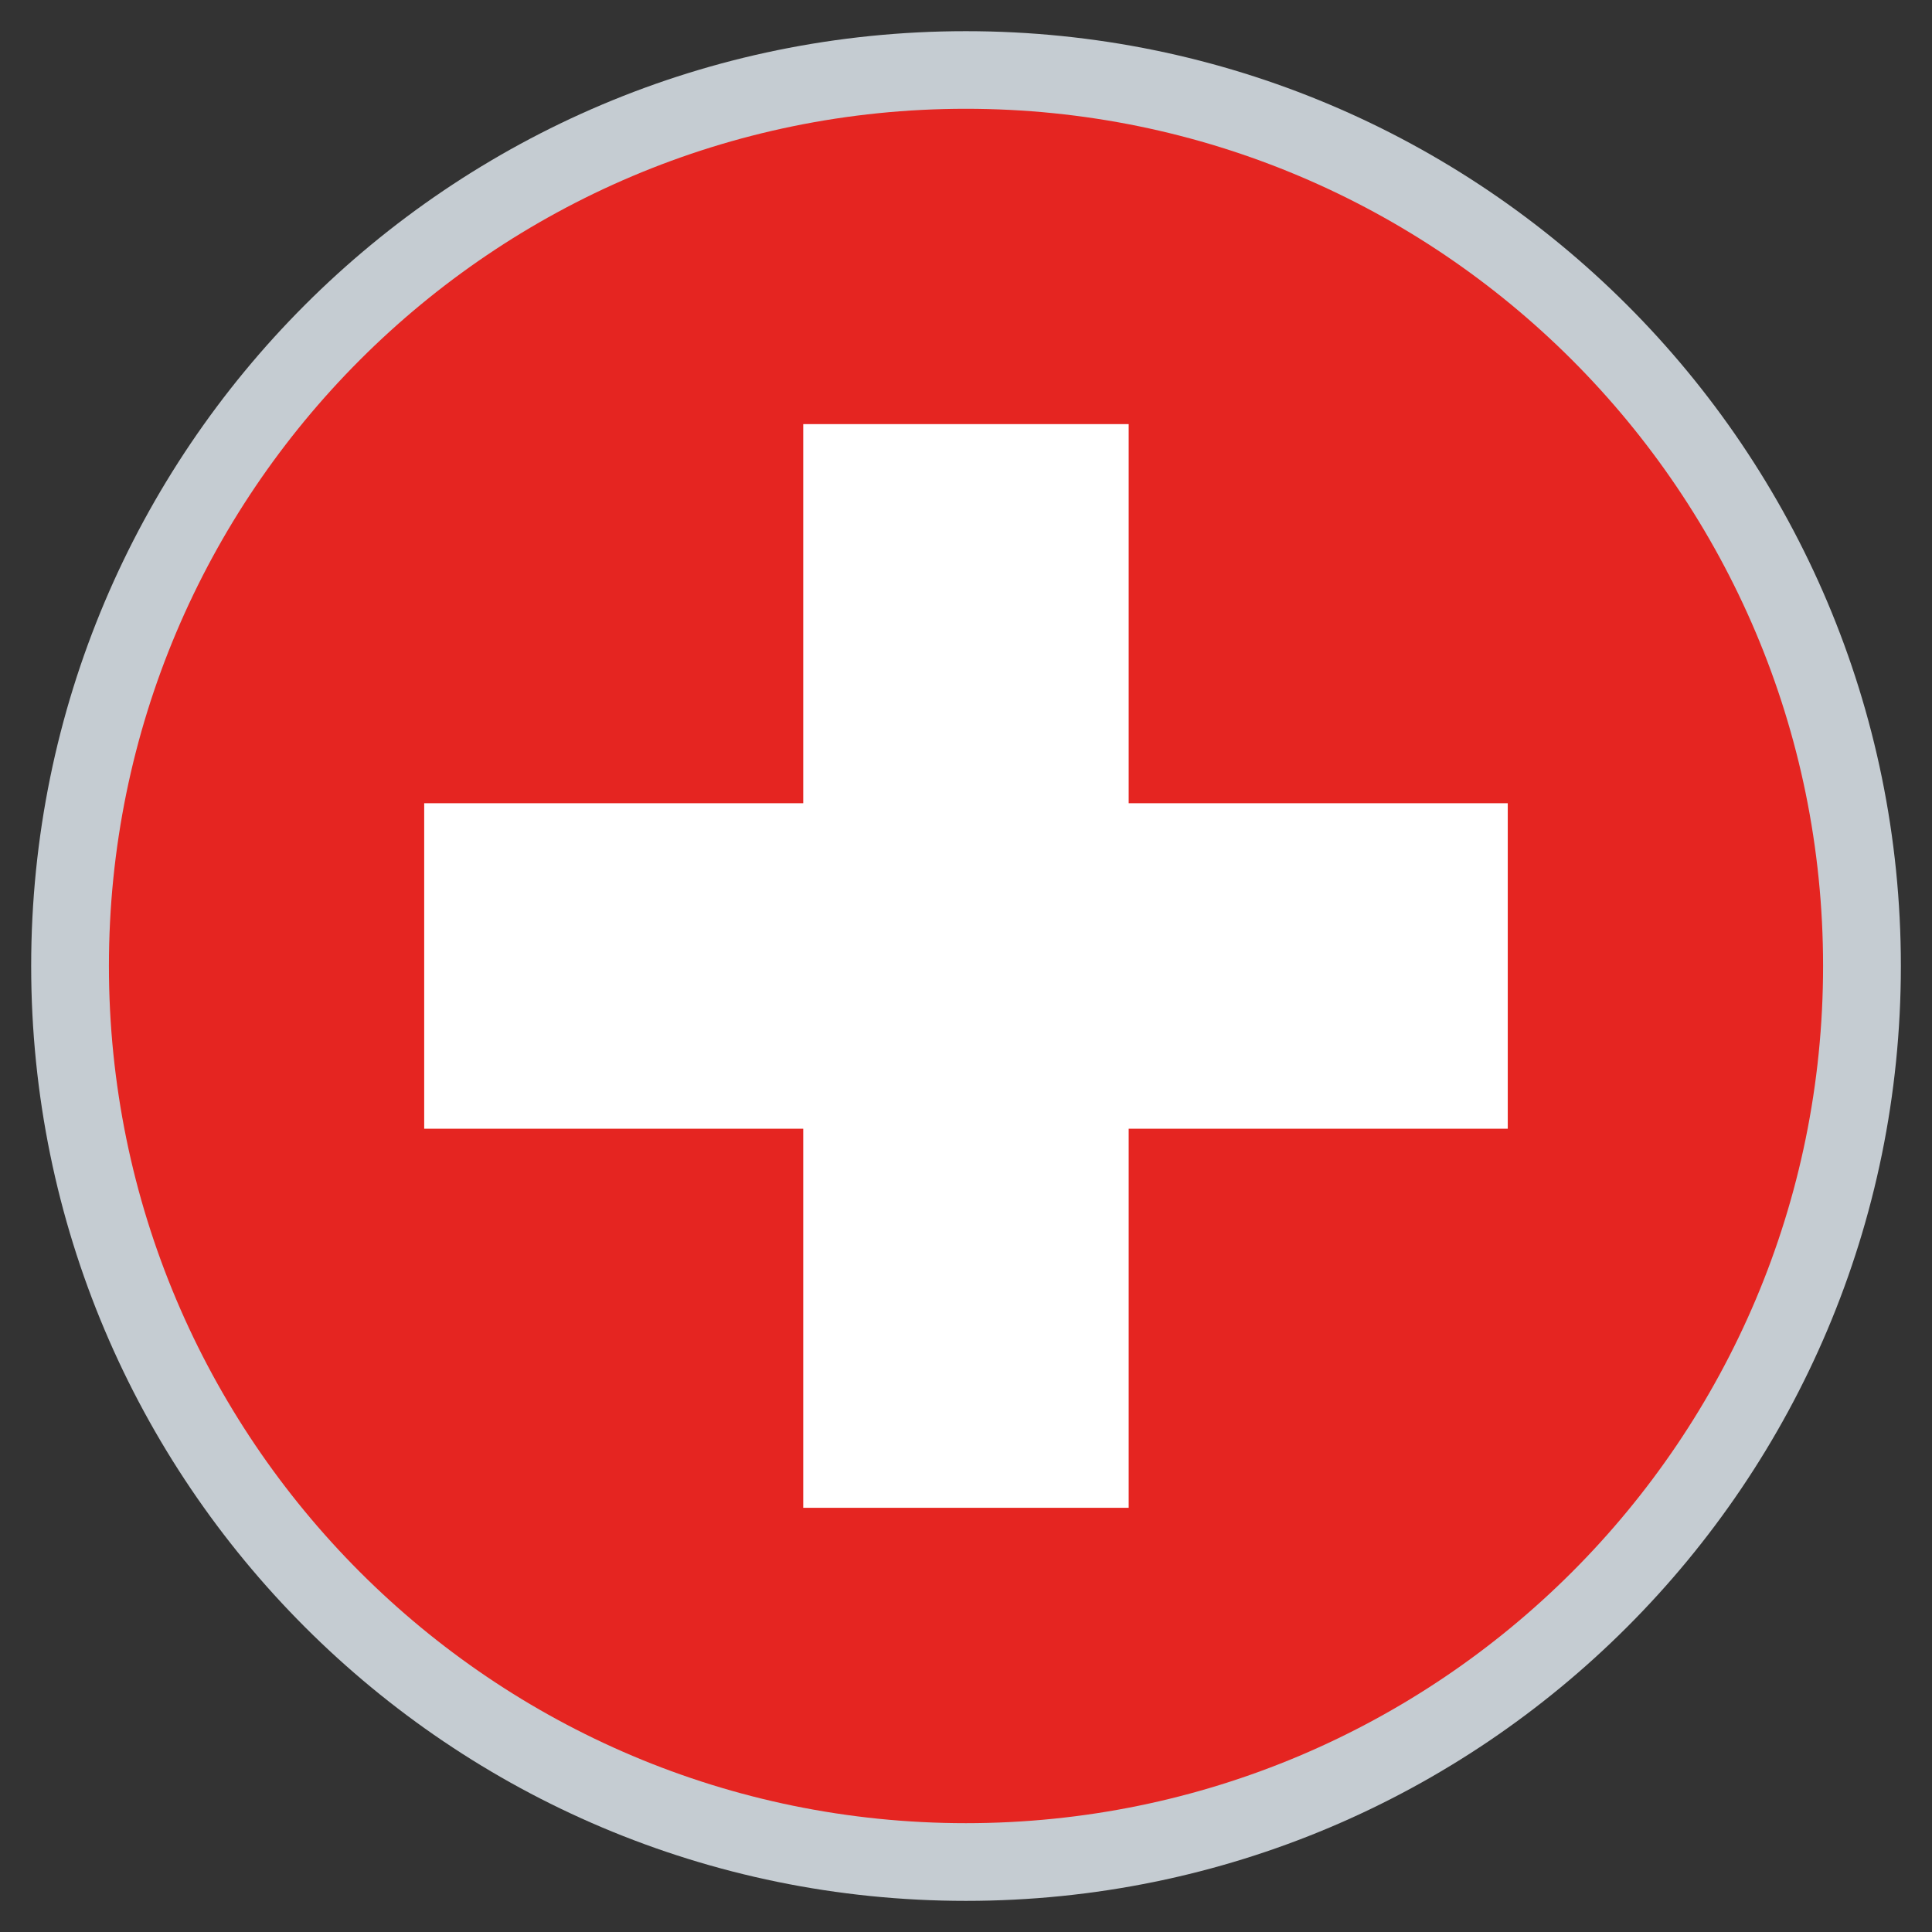 <?xml version="1.0" encoding="UTF-8"?>
<svg id="SWITZERLAND" xmlns="http://www.w3.org/2000/svg" xmlns:xlink="http://www.w3.org/1999/xlink" version="1.1" viewBox="0 0 439.37 439.37">
  <rect x="0" y="0" width="439.37" height="439.37" fill="#333333" stroke="none"/>
  <defs>
    <style>
      .cls-1 {
        fill: #c5ccd2;
      }

      .cls-1, .cls-2, .cls-3, .cls-4 {
        stroke-width: 0px;
      }

      .cls-5 {
        clip-path: url(#clippath);
      }

      .cls-2 {
        fill: none;
      }

      .cls-3 {
        fill: #e52521;
      }

      .cls-4 {
        fill: #fff;
      }
    </style>
    <clipPath id="clippath">
      <path class="cls-2" d="M219.65,24.74C112.03,24.74,24.77,112.06,24.77,219.68s87.27,194.94,194.89,194.94,194.94-87.26,194.94-194.94S327.27,24.74,219.65,24.74Z"/>
    </clipPath>
  </defs>
  <path class="cls-1" d="M219.65,7.09C102.23,7.09,7.09,102.27,7.09,219.68s95.14,212.61,212.57,212.61,212.63-95.15,212.63-212.61S337.06,7.09,219.65,7.09Z"/>
  <g class="cls-5">
    <rect class="cls-3" x="7.09" y=".91" width="424.82" height="413.71"/>
  </g>
  <polygon class="cls-4" points="342.89 182.67 256.68 182.67 256.68 96.45 182.67 96.45 182.67 182.67 96.47 182.67 96.47 256.69 182.67 256.69 182.67 342.9 256.68 342.9 256.68 256.69 342.89 256.69 342.89 182.67"/>
</svg>